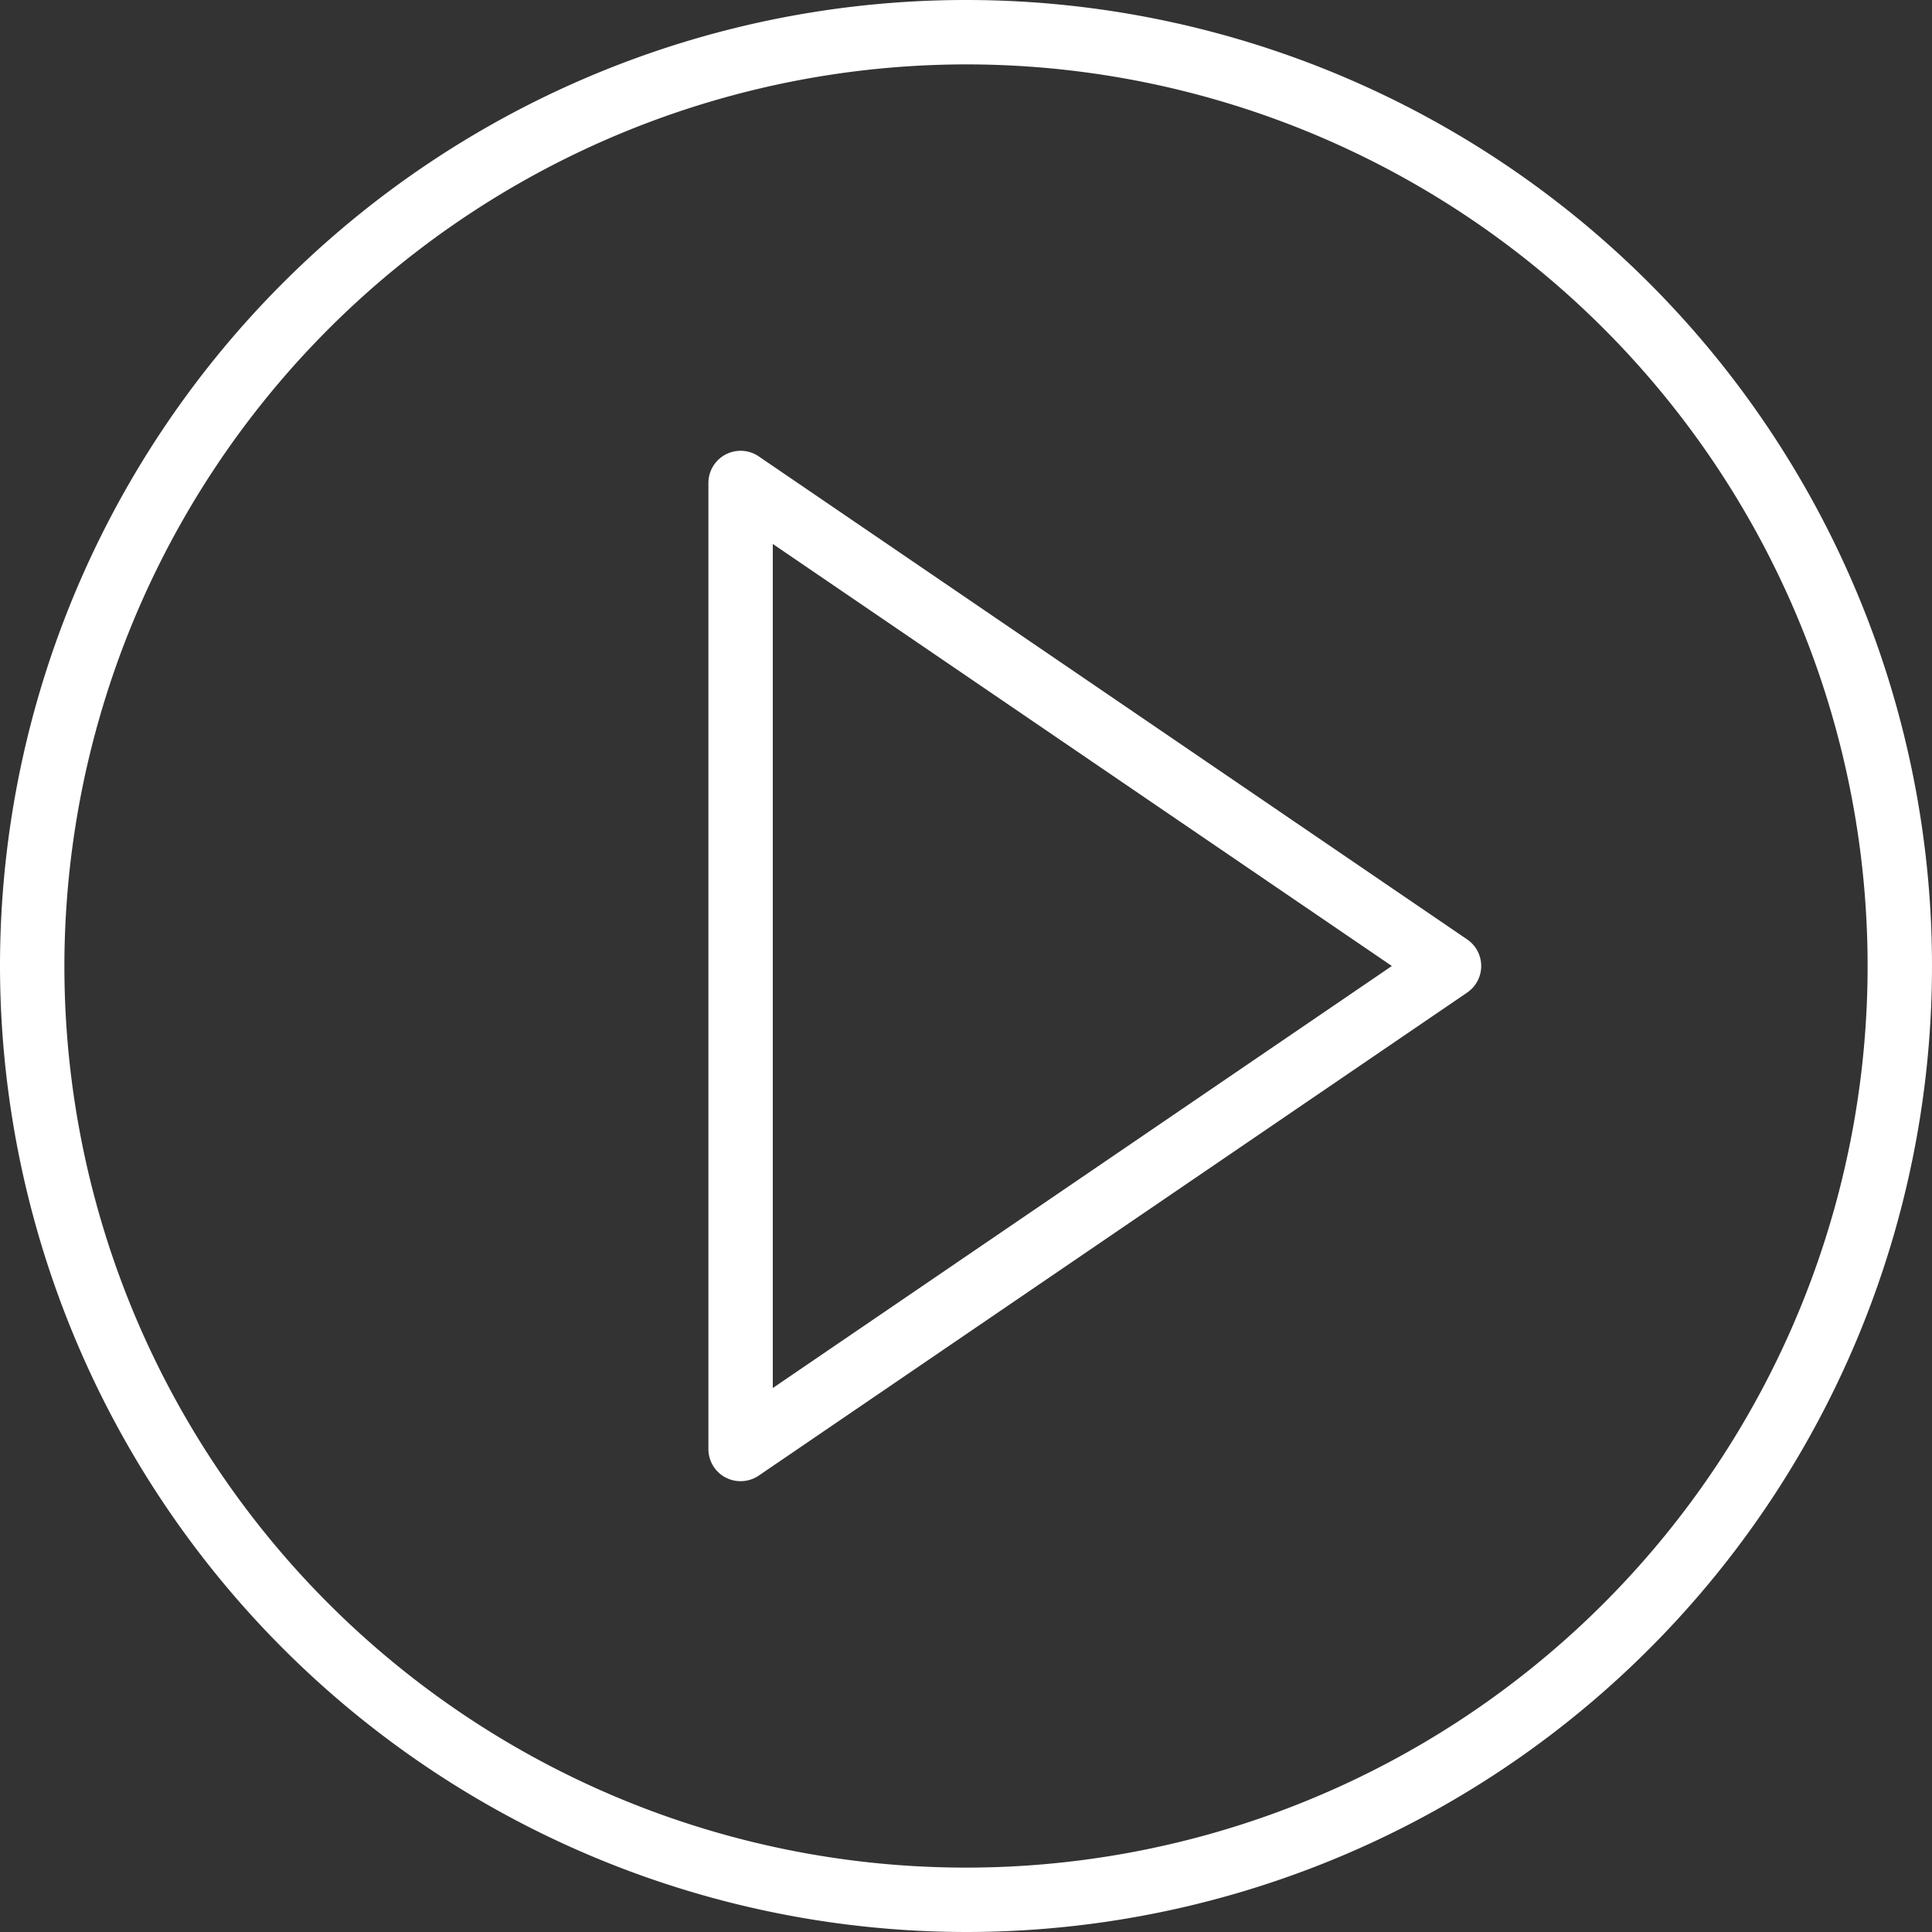 <svg xmlns="http://www.w3.org/2000/svg" width="64" height="64" viewBox="0 0 64 64">
  <rect x="0" y="0" width="64" height="64" fill="#333333" stroke="none"/>
  <path id="Play_Icon" data-name="Play Icon" d="M0,32A32,32,0,1,1,32,64,32.036,32.036,0,0,1,0,32Zm2.133,0A29.867,29.867,0,1,0,32,2.133,29.9,29.9,0,0,0,2.133,32Zm21.9,16.943A1.064,1.064,0,0,1,23.467,48V16a1.066,1.066,0,0,1,1.668-.881l23.466,16a1.066,1.066,0,0,1,0,1.762l-23.466,16a1.073,1.073,0,0,1-.6.185A1.051,1.051,0,0,1,24.036,48.943ZM25.6,45.98,46.107,32,25.6,18.019Z" fill="#fff"/>
</svg>
